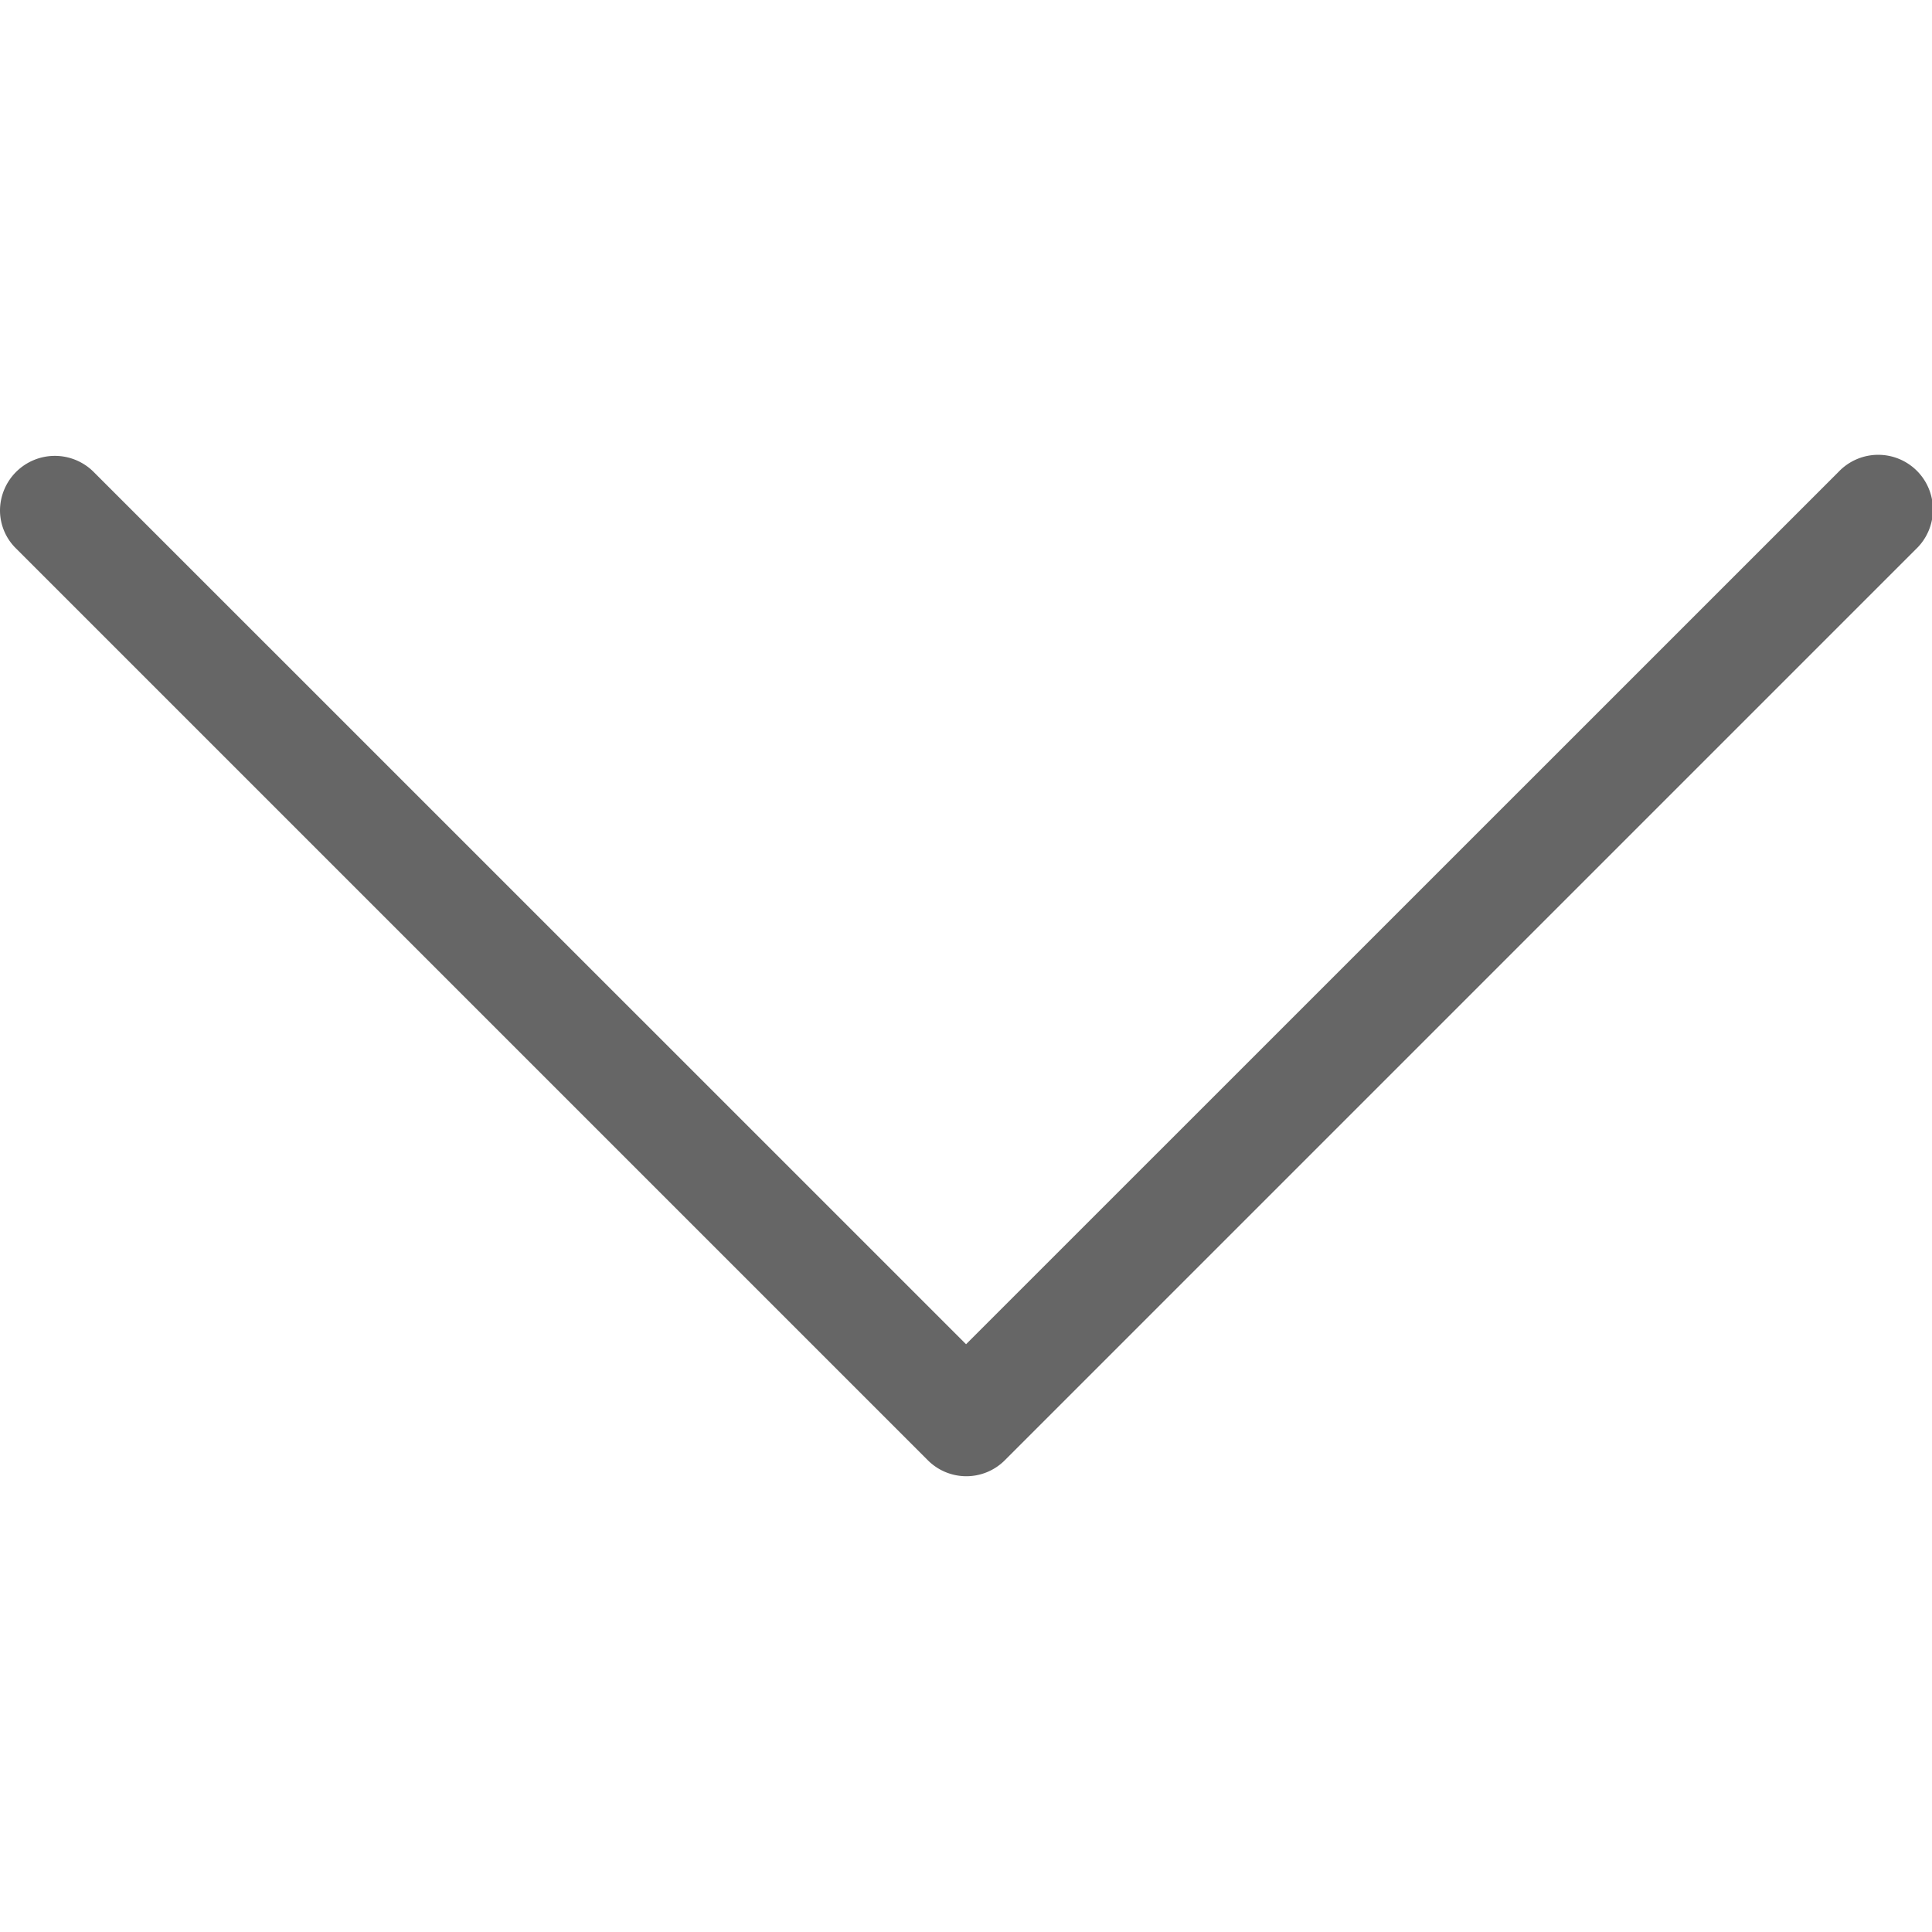 <?xml version="1.0" encoding="UTF-8" standalone="no"?>
<svg
   xmlns:dc="http://purl.org/dc/elements/1.1/"
   xmlns:cc="http://creativecommons.org/ns#"
   xmlns:rdf="http://www.w3.org/1999/02/22-rdf-syntax-ns#"
   xmlns:svg="http://www.w3.org/2000/svg"
   xmlns="http://www.w3.org/2000/svg"
   xmlns:sodipodi="http://sodipodi.sourceforge.net/DTD/sodipodi-0.dtd"
   xmlns:inkscape="http://www.inkscape.org/namespaces/inkscape"
   id="Capa_1"
   data-name="Capa 1"
   viewBox="0 0 477.17 477.17"
   version="1.1"
   sodipodi:docname="down-black.svg"
   inkscape:version="0.92.5 (2060ec1f9f, 2020-04-08)">
  <sodipodi:namedview
     pagecolor="#ffffff"
     bordercolor="#666666"
     borderopacity="1"
     objecttolerance="10"
     gridtolerance="10"
     guidetolerance="10"
     inkscape:pageopacity="0"
     inkscape:pageshadow="2"
     inkscape:window-width="1920"
     inkscape:window-height="1027"
     id="namedview11"
     showgrid="false"
     inkscape:zoom="0.49458263"
     inkscape:cx="238.58501"
     inkscape:cy="238.58501"
     inkscape:window-x="1912"
     inkscape:window-y="-8"
     inkscape:window-maximized="1"
     inkscape:current-layer="Capa_1" />
  <defs
     id="defs4">
    <style
       id="style2">.cls-1{fill:#fff;}</style>
  </defs>
  <title
     id="title6">Kreslicí plátno 1</title>
  <path
     class="cls-1"
     d="M248.1,360.73l225.1-225.1a13.51,13.51,0,1,0-19.1-19.1L238.6,332,23.1,116.53A13.55,13.55,0,0,0,0,126a13.17,13.17,0,0,0,4,9.5l225.1,225.1A13.43,13.43,0,0,0,248.1,360.73Z"
     id="path8"
     style="fill:#666666" />
</svg>
